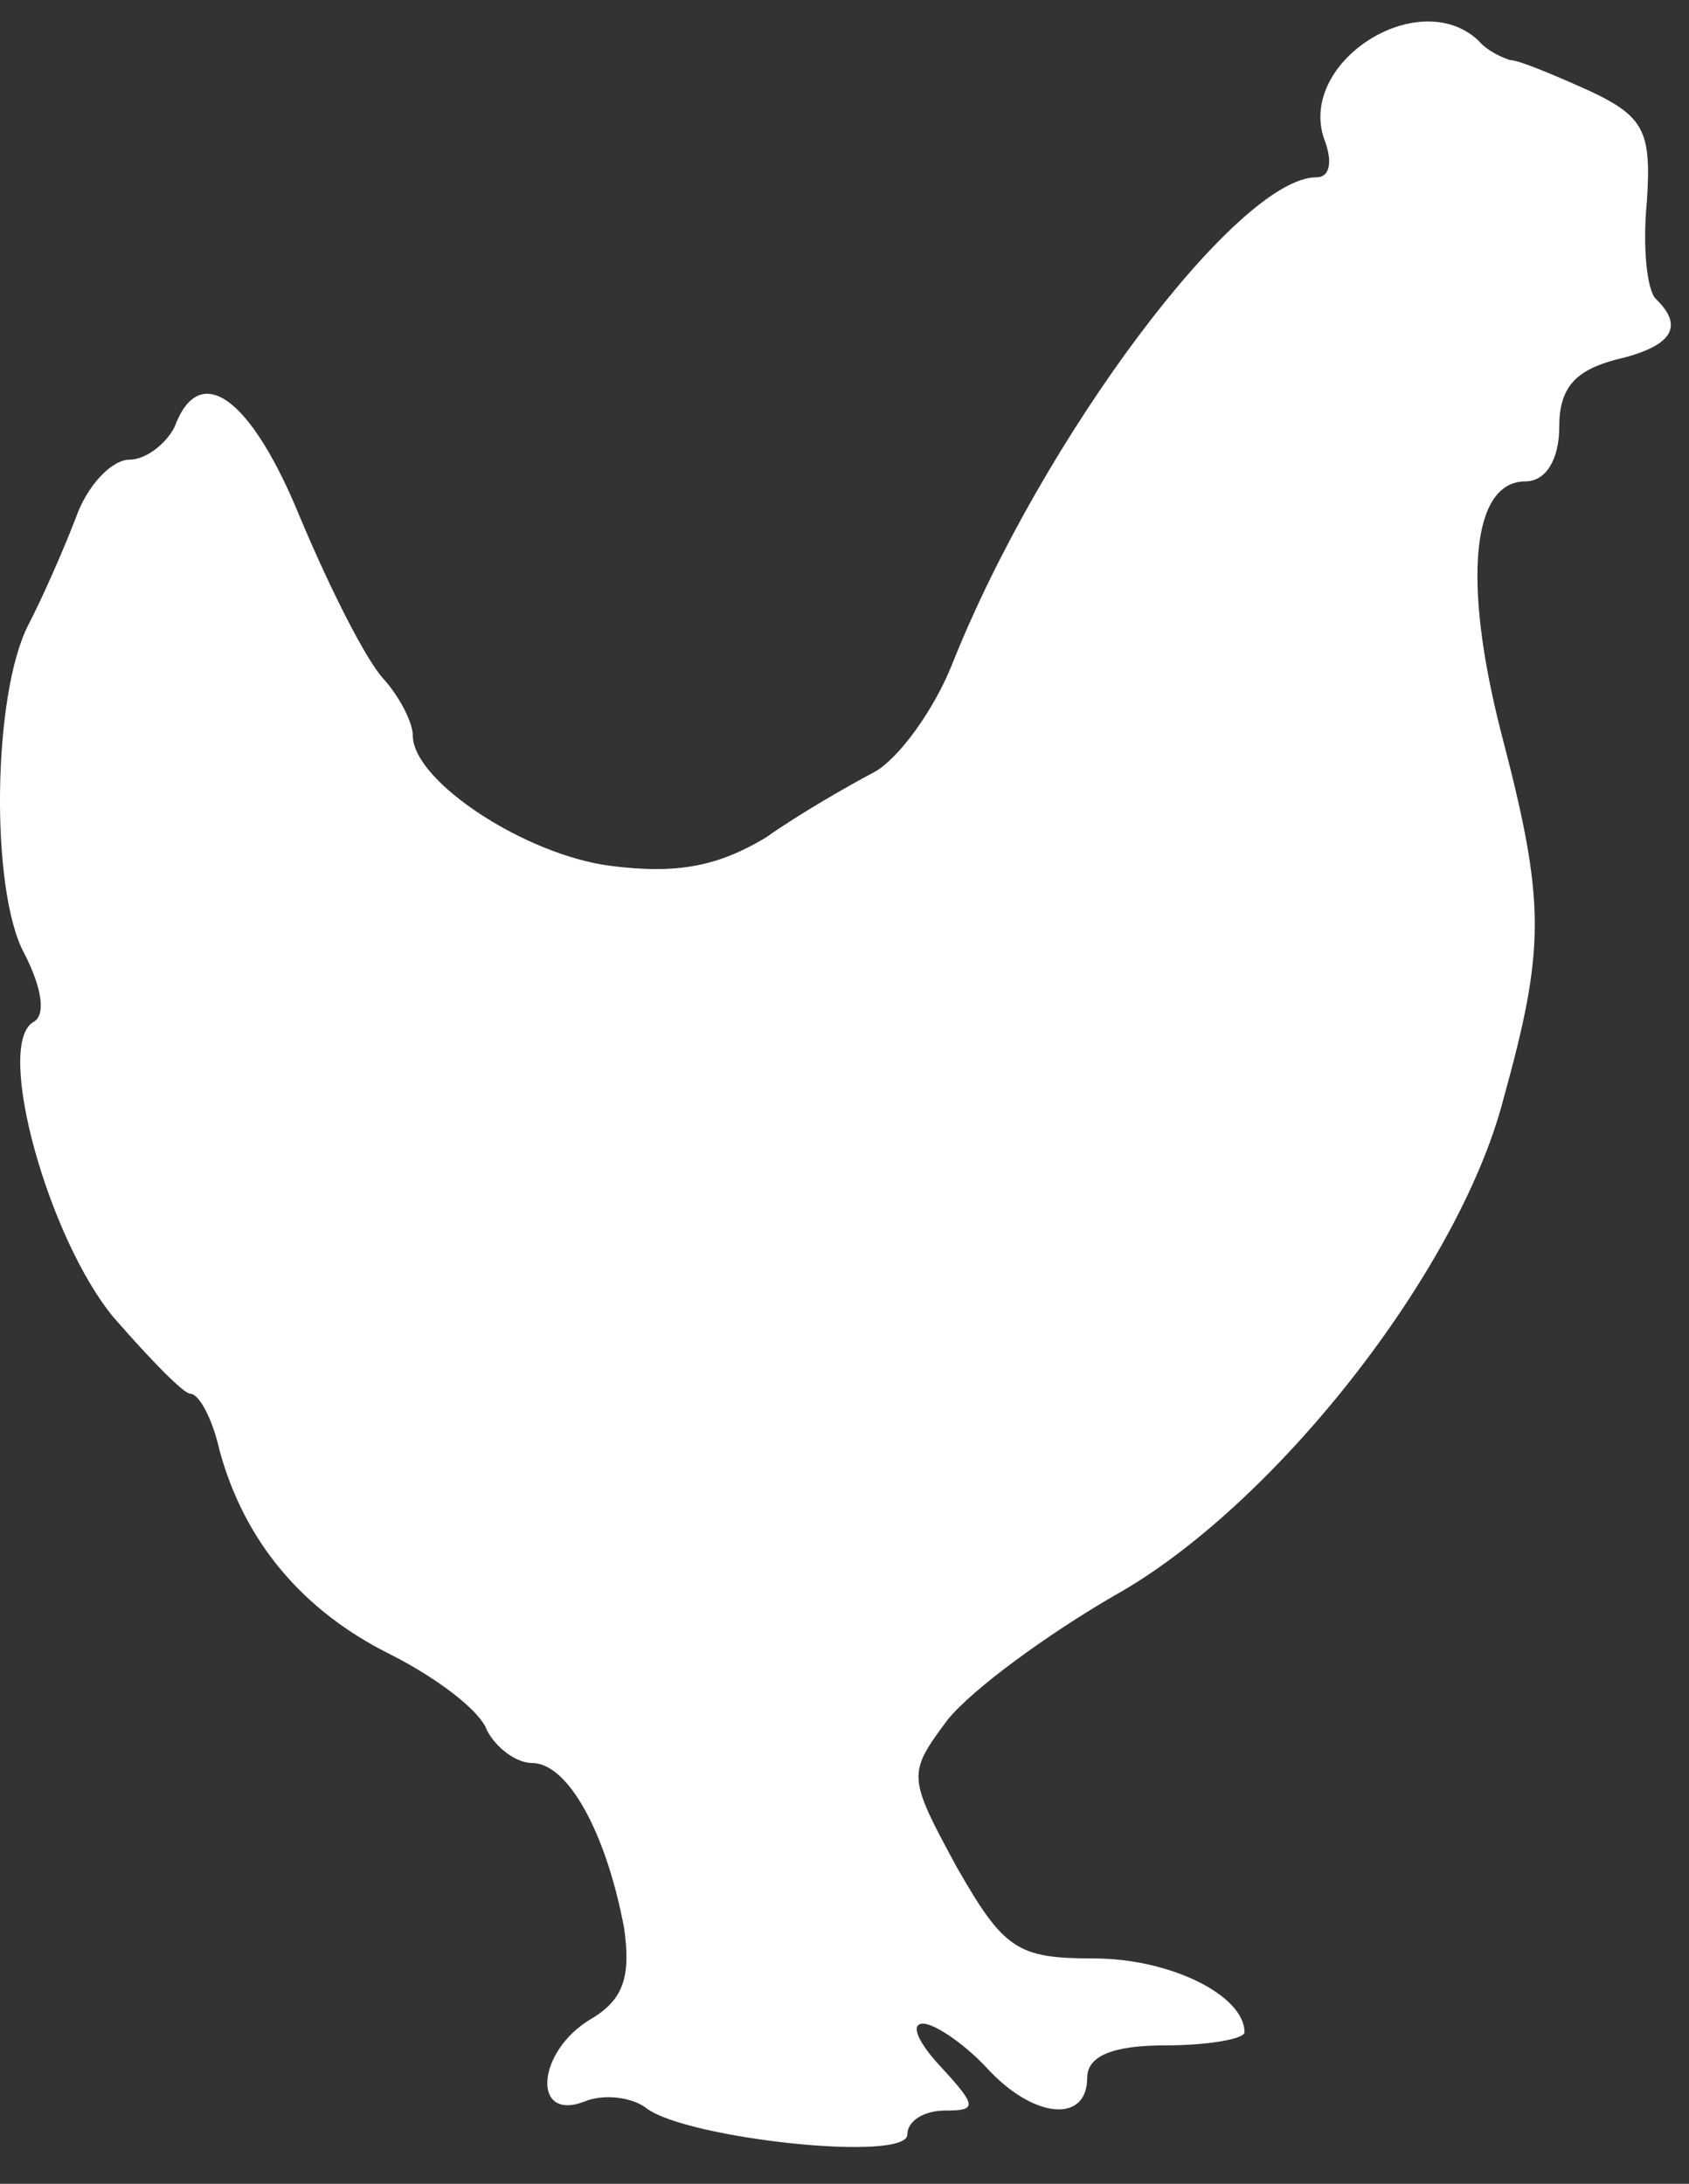 <?xml version="1.0" encoding="UTF-8"?> <svg xmlns="http://www.w3.org/2000/svg" width="41" height="53" viewBox="0 0 41 53" fill="none"><rect x="0" y="0" width="41" height="53" fill="#333333" stroke="none"/><path d="M35.885 0.981C36.104 1.245 36.486 1.403 36.649 1.456C36.867 1.456 37.74 1.825 38.559 2.194C39.923 2.826 40.087 3.196 39.978 4.882C39.869 5.99 39.978 7.044 40.196 7.255C40.905 7.94 40.578 8.415 39.214 8.731C38.232 8.994 37.85 9.416 37.85 10.365C37.85 11.156 37.522 11.683 37.031 11.683C35.722 11.683 35.503 14.108 36.431 17.746C37.522 21.91 37.522 22.965 36.486 26.708C35.394 30.872 30.92 36.566 27.046 38.727C25.409 39.676 23.608 40.994 23.008 41.732C22.026 43.05 22.026 43.103 23.226 45.317C24.372 47.321 24.699 47.531 26.555 47.531C28.41 47.531 30.21 48.428 30.21 49.324C30.21 49.482 29.337 49.64 28.301 49.64C26.991 49.64 26.391 49.904 26.391 50.431C26.391 51.538 25.081 51.432 23.935 50.167C23.39 49.587 22.68 49.113 22.408 49.113C22.08 49.113 22.298 49.587 22.844 50.167C23.717 51.116 23.717 51.222 22.953 51.222C22.408 51.222 22.026 51.485 22.026 51.802C22.026 52.487 16.678 51.907 15.696 51.169C15.369 50.905 14.659 50.8 14.168 51.011C12.913 51.485 13.022 49.798 14.332 49.008C15.15 48.533 15.314 47.953 15.15 46.793C14.714 44.474 13.786 42.787 12.913 42.787C12.531 42.787 12.04 42.418 11.822 41.996C11.658 41.522 10.621 40.731 9.475 40.151C7.347 39.096 5.929 37.41 5.328 35.195C5.165 34.457 4.837 33.825 4.619 33.825C4.455 33.825 3.637 32.981 2.764 31.98C1.181 30.082 -0.128 25.39 0.8 24.81C1.127 24.652 1.018 23.966 0.581 23.123C-0.237 21.594 -0.183 16.849 0.69 15.162C1.018 14.53 1.509 13.423 1.836 12.579C2.109 11.789 2.709 11.156 3.146 11.156C3.528 11.156 4.019 10.787 4.237 10.365C4.837 8.731 6.092 9.627 7.293 12.579C8.002 14.266 8.875 16.006 9.312 16.48C9.694 16.902 10.021 17.535 10.021 17.851C10.021 18.958 12.749 20.751 14.823 21.014C16.46 21.225 17.442 21.014 18.588 20.329C19.406 19.749 20.607 19.064 21.207 18.747C21.807 18.431 22.68 17.218 23.117 16.111C25.299 10.629 30.047 4.303 31.957 4.303C32.284 4.303 32.339 3.934 32.175 3.459C31.411 1.561 34.412 -0.389 35.885 0.981Z" fill="white"></path><path d="M17.224 43.788C16.733 44.052 16.624 44.79 16.842 46.055C17.442 49.166 17.879 49.482 20.061 48.322C22.298 47.11 22.298 47.11 21.098 45.423C19.625 43.314 18.642 42.892 17.224 43.788Z" fill="white"></path></svg> 
